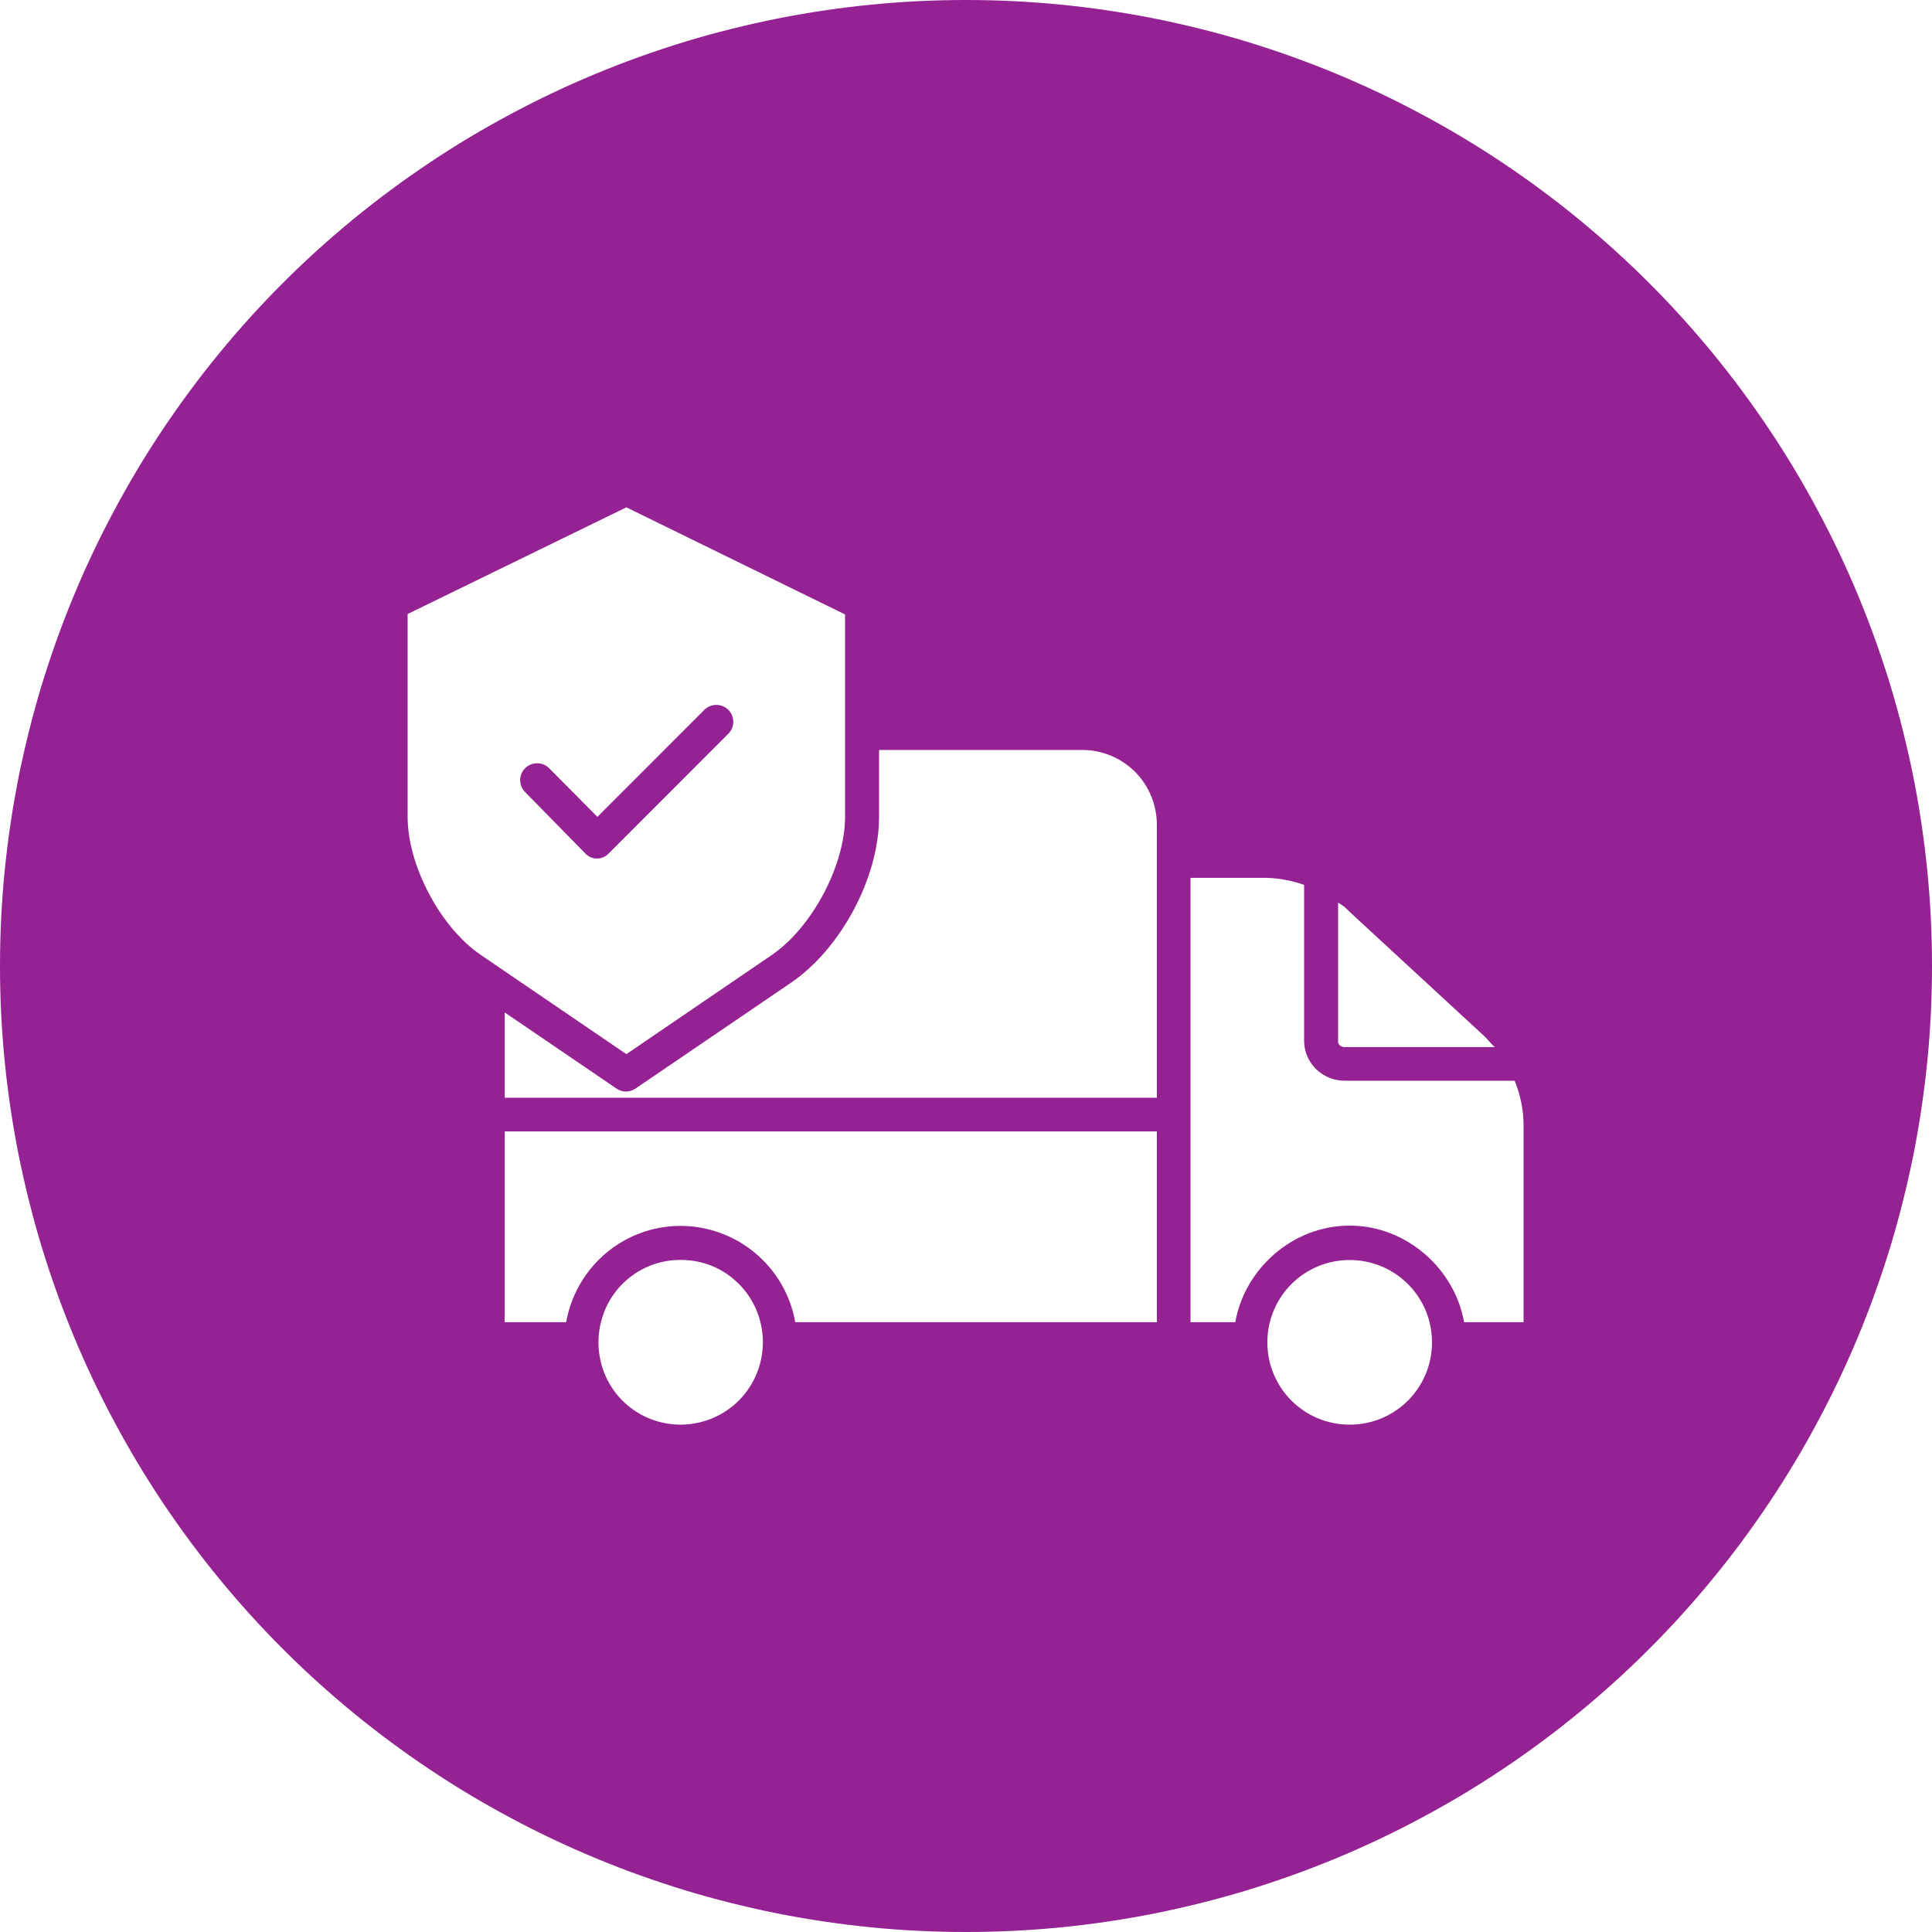 <svg xmlns="http://www.w3.org/2000/svg" xmlns:xlink="http://www.w3.org/1999/xlink" width="100" zoomAndPan="magnify" viewBox="0 0 75 75" height="100" preserveAspectRatio="xMidYMid meet" version="1.0"><rect x="-7.5" width="90" fill="#ffffff" y="-7.5" height="90" fill-opacity="1"/><rect x="-7.5" width="90" fill="#ffffff" y="-7.5" height="90" fill-opacity="1"/><path fill="#942293" d="M 75 37.5 C 75 38.727 74.941 39.953 74.82 41.176 C 74.699 42.398 74.52 43.609 74.281 44.816 C 74.039 46.02 73.742 47.211 73.387 48.387 C 73.027 49.562 72.617 50.715 72.145 51.852 C 71.676 52.984 71.152 54.094 70.57 55.176 C 69.992 56.262 69.363 57.312 68.68 58.332 C 67.996 59.355 67.266 60.34 66.488 61.289 C 65.707 62.238 64.887 63.148 64.016 64.016 C 63.148 64.887 62.238 65.707 61.289 66.488 C 60.34 67.266 59.355 67.996 58.332 68.68 C 57.312 69.363 56.262 69.992 55.176 70.57 C 54.094 71.152 52.984 71.676 51.852 72.145 C 50.715 72.617 49.562 73.027 48.387 73.387 C 47.211 73.742 46.02 74.039 44.816 74.281 C 43.609 74.52 42.398 74.699 41.176 74.82 C 39.953 74.941 38.727 75 37.5 75 C 36.273 75 35.047 74.941 33.824 74.82 C 32.602 74.699 31.391 74.52 30.184 74.281 C 28.98 74.039 27.789 73.742 26.613 73.387 C 25.438 73.027 24.285 72.617 23.148 72.145 C 22.016 71.676 20.906 71.152 19.824 70.57 C 18.738 69.992 17.688 69.363 16.668 68.68 C 15.645 67.996 14.66 67.266 13.711 66.488 C 12.762 65.707 11.852 64.887 10.984 64.016 C 10.113 63.148 9.293 62.238 8.512 61.289 C 7.734 60.34 7.004 59.355 6.32 58.332 C 5.637 57.312 5.008 56.262 4.43 55.176 C 3.848 54.094 3.324 52.984 2.855 51.852 C 2.383 50.715 1.973 49.562 1.613 48.387 C 1.258 47.211 0.961 46.02 0.719 44.816 C 0.48 43.609 0.301 42.398 0.18 41.176 C 0.059 39.953 0 38.727 0 37.5 C 0 36.273 0.059 35.047 0.18 33.824 C 0.301 32.602 0.48 31.391 0.719 30.184 C 0.961 28.98 1.258 27.789 1.613 26.613 C 1.973 25.438 2.383 24.285 2.855 23.148 C 3.324 22.016 3.848 20.906 4.43 19.824 C 5.008 18.738 5.637 17.688 6.32 16.668 C 7.004 15.645 7.734 14.66 8.512 13.711 C 9.293 12.762 10.113 11.852 10.984 10.984 C 11.852 10.113 12.762 9.293 13.711 8.512 C 14.66 7.734 15.645 7.004 16.668 6.32 C 17.688 5.637 18.738 5.008 19.824 4.43 C 20.906 3.848 22.016 3.324 23.148 2.855 C 24.285 2.383 25.438 1.973 26.613 1.613 C 27.789 1.258 28.98 0.961 30.184 0.719 C 31.391 0.48 32.602 0.301 33.824 0.18 C 35.047 0.059 36.273 0 37.5 0 C 38.727 0 39.953 0.059 41.176 0.18 C 42.398 0.301 43.609 0.48 44.816 0.719 C 46.02 0.961 47.211 1.258 48.387 1.613 C 49.562 1.973 50.715 2.383 51.852 2.855 C 52.984 3.324 54.094 3.848 55.176 4.43 C 56.262 5.008 57.312 5.637 58.332 6.32 C 59.355 7.004 60.34 7.734 61.289 8.512 C 62.238 9.293 63.148 10.113 64.016 10.984 C 64.887 11.852 65.707 12.762 66.488 13.711 C 67.266 14.66 67.996 15.645 68.68 16.668 C 69.363 17.688 69.992 18.738 70.57 19.824 C 71.152 20.906 71.676 22.016 72.145 23.148 C 72.617 24.285 73.027 25.438 73.387 26.613 C 73.742 27.789 74.039 28.98 74.281 30.184 C 74.52 31.391 74.699 32.602 74.82 33.824 C 74.941 35.047 75 36.273 75 37.5 Z M 75 37.5 " fill-opacity="1" fill-rule="nonzero"/><path fill="#ffffff" d="M 29.953 37.078 C 31.516 36.016 32.805 33.602 32.805 31.711 L 32.805 23.852 L 24.316 19.695 L 15.824 23.836 L 15.824 31.711 C 15.824 33.602 17.102 36.016 18.676 37.078 L 24.316 40.922 Z M 23.176 33.328 C 22.996 33.328 22.828 33.254 22.711 33.121 L 20.387 30.75 C 20.129 30.496 20.129 30.074 20.387 29.82 C 20.641 29.566 21.059 29.566 21.316 29.82 L 23.191 31.711 L 27.344 27.555 C 27.602 27.301 28.02 27.301 28.273 27.555 C 28.531 27.809 28.531 28.23 28.273 28.484 L 23.656 33.105 C 23.52 33.254 23.355 33.328 23.176 33.328 Z M 23.176 33.328 " fill-opacity="1" fill-rule="nonzero"/><path fill="#ffffff" d="M 52.199 40.648 L 58.035 40.648 C 57.914 40.559 57.781 40.379 57.645 40.246 L 52.363 35.371 C 52.246 35.234 52.094 35.129 51.945 35.039 L 51.945 40.441 C 51.945 40.559 52.066 40.648 52.199 40.648 Z M 52.199 40.648 " fill-opacity="1" fill-rule="nonzero"/><path fill="#ffffff" d="M 26.566 48.914 C 25.035 48.84 23.684 49.859 23.324 51.344 C 22.965 52.828 23.684 54.359 25.066 55.004 C 26.445 55.648 28.094 55.23 28.996 54 C 29.895 52.77 29.805 51.074 28.785 49.949 C 28.215 49.32 27.422 48.945 26.566 48.914 Z M 26.566 48.914 " fill-opacity="1" fill-rule="nonzero"/><path fill="#ffffff" d="M 52.199 41.953 C 51.344 41.953 50.641 41.281 50.625 40.426 L 50.625 34.352 C 50.16 34.184 49.664 34.094 49.172 34.078 L 46.215 34.078 L 46.215 51.328 L 47.953 51.328 C 48.316 49.262 50.176 47.578 52.395 47.578 C 54.613 47.578 56.477 49.273 56.836 51.328 L 59.145 51.328 L 59.145 43.695 C 59.145 43.094 59.023 42.512 58.801 41.953 Z M 52.199 41.953 " fill-opacity="1" fill-rule="nonzero"/><path fill="#ffffff" d="M 19.59 51.328 L 21.977 51.328 C 22.156 50.34 22.648 49.441 23.387 48.766 C 24.602 47.656 26.324 47.297 27.887 47.836 C 29.445 48.375 30.586 49.711 30.871 51.328 L 44.91 51.328 L 44.91 43.922 L 19.59 43.922 Z M 19.59 51.328 " fill-opacity="1" fill-rule="nonzero"/><path fill="#ffffff" d="M 52.395 48.914 C 50.625 48.914 49.199 50.34 49.199 52.109 C 49.199 53.879 50.625 55.305 52.395 55.305 C 54.164 55.305 55.59 53.879 55.59 52.109 C 55.59 50.34 54.164 48.914 52.395 48.914 Z M 52.395 48.914 " fill-opacity="1" fill-rule="nonzero"/><path fill="#ffffff" d="M 42.016 29.113 L 34.125 29.113 L 34.125 31.711 C 34.125 34.066 32.641 36.84 30.691 38.16 L 24.676 42.254 C 24.57 42.328 24.434 42.375 24.301 42.375 C 24.164 42.375 24.031 42.328 23.926 42.254 L 19.59 39.301 L 19.59 42.613 L 44.91 42.613 L 44.91 32.023 C 44.91 31.262 44.609 30.512 44.07 29.969 C 43.531 29.43 42.797 29.113 42.016 29.113 Z M 42.016 29.113 " fill-opacity="1" fill-rule="nonzero"/></svg>